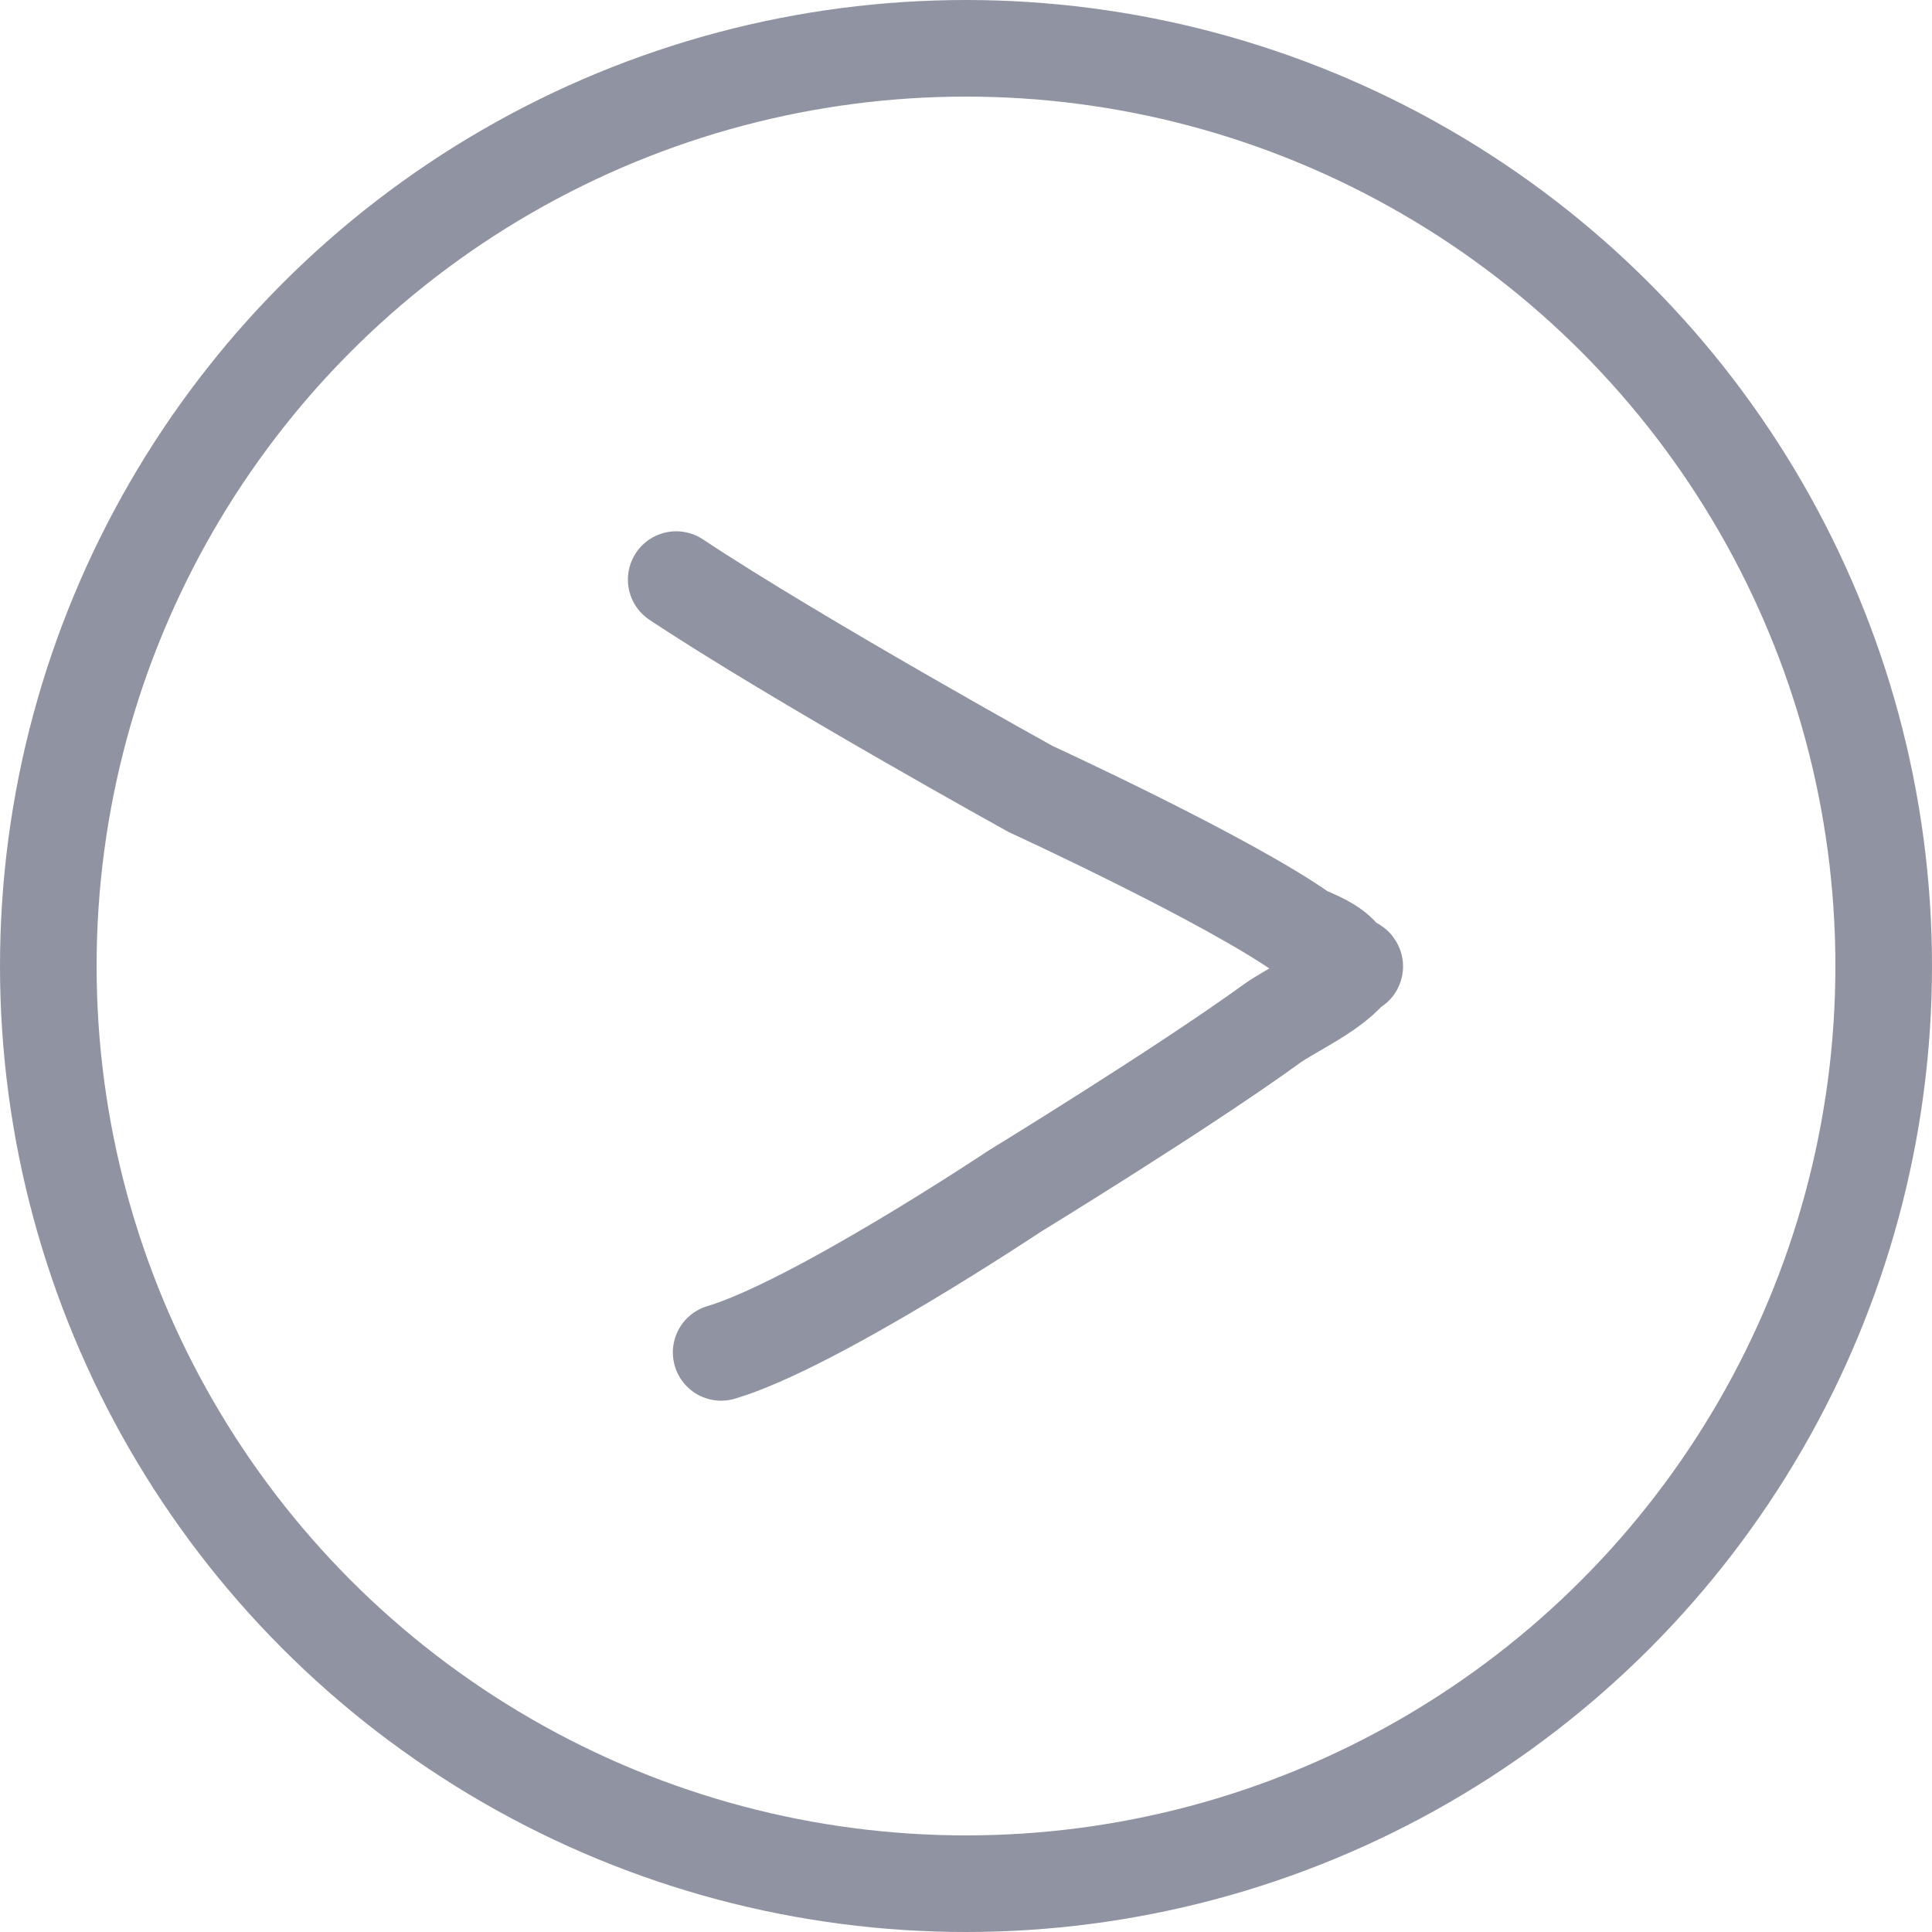<?xml version="1.0" encoding="UTF-8"?> <svg xmlns="http://www.w3.org/2000/svg" width="60" height="60" viewBox="0 0 60 60" fill="none"><circle cx="30" cy="30" r="28.5" stroke="#9094A2" stroke-width="3"></circle><path d="M21 18C24.73 20.475 32 24.5 32 24.5C32 24.5 38.158 27.33 40.5 29C41.884 29.553 41.556 29.796 41.999 30M41.999 30C42.143 30.067 42.042 29.936 41.999 30ZM41.999 30C41.499 30.742 40.111 31.348 39.494 31.794C36.706 33.814 31.5 37 31.5 37C31.5 37 25.291 41.14 22.396 42" stroke="#9094A2" stroke-width="3" stroke-linecap="round"></path></svg> 